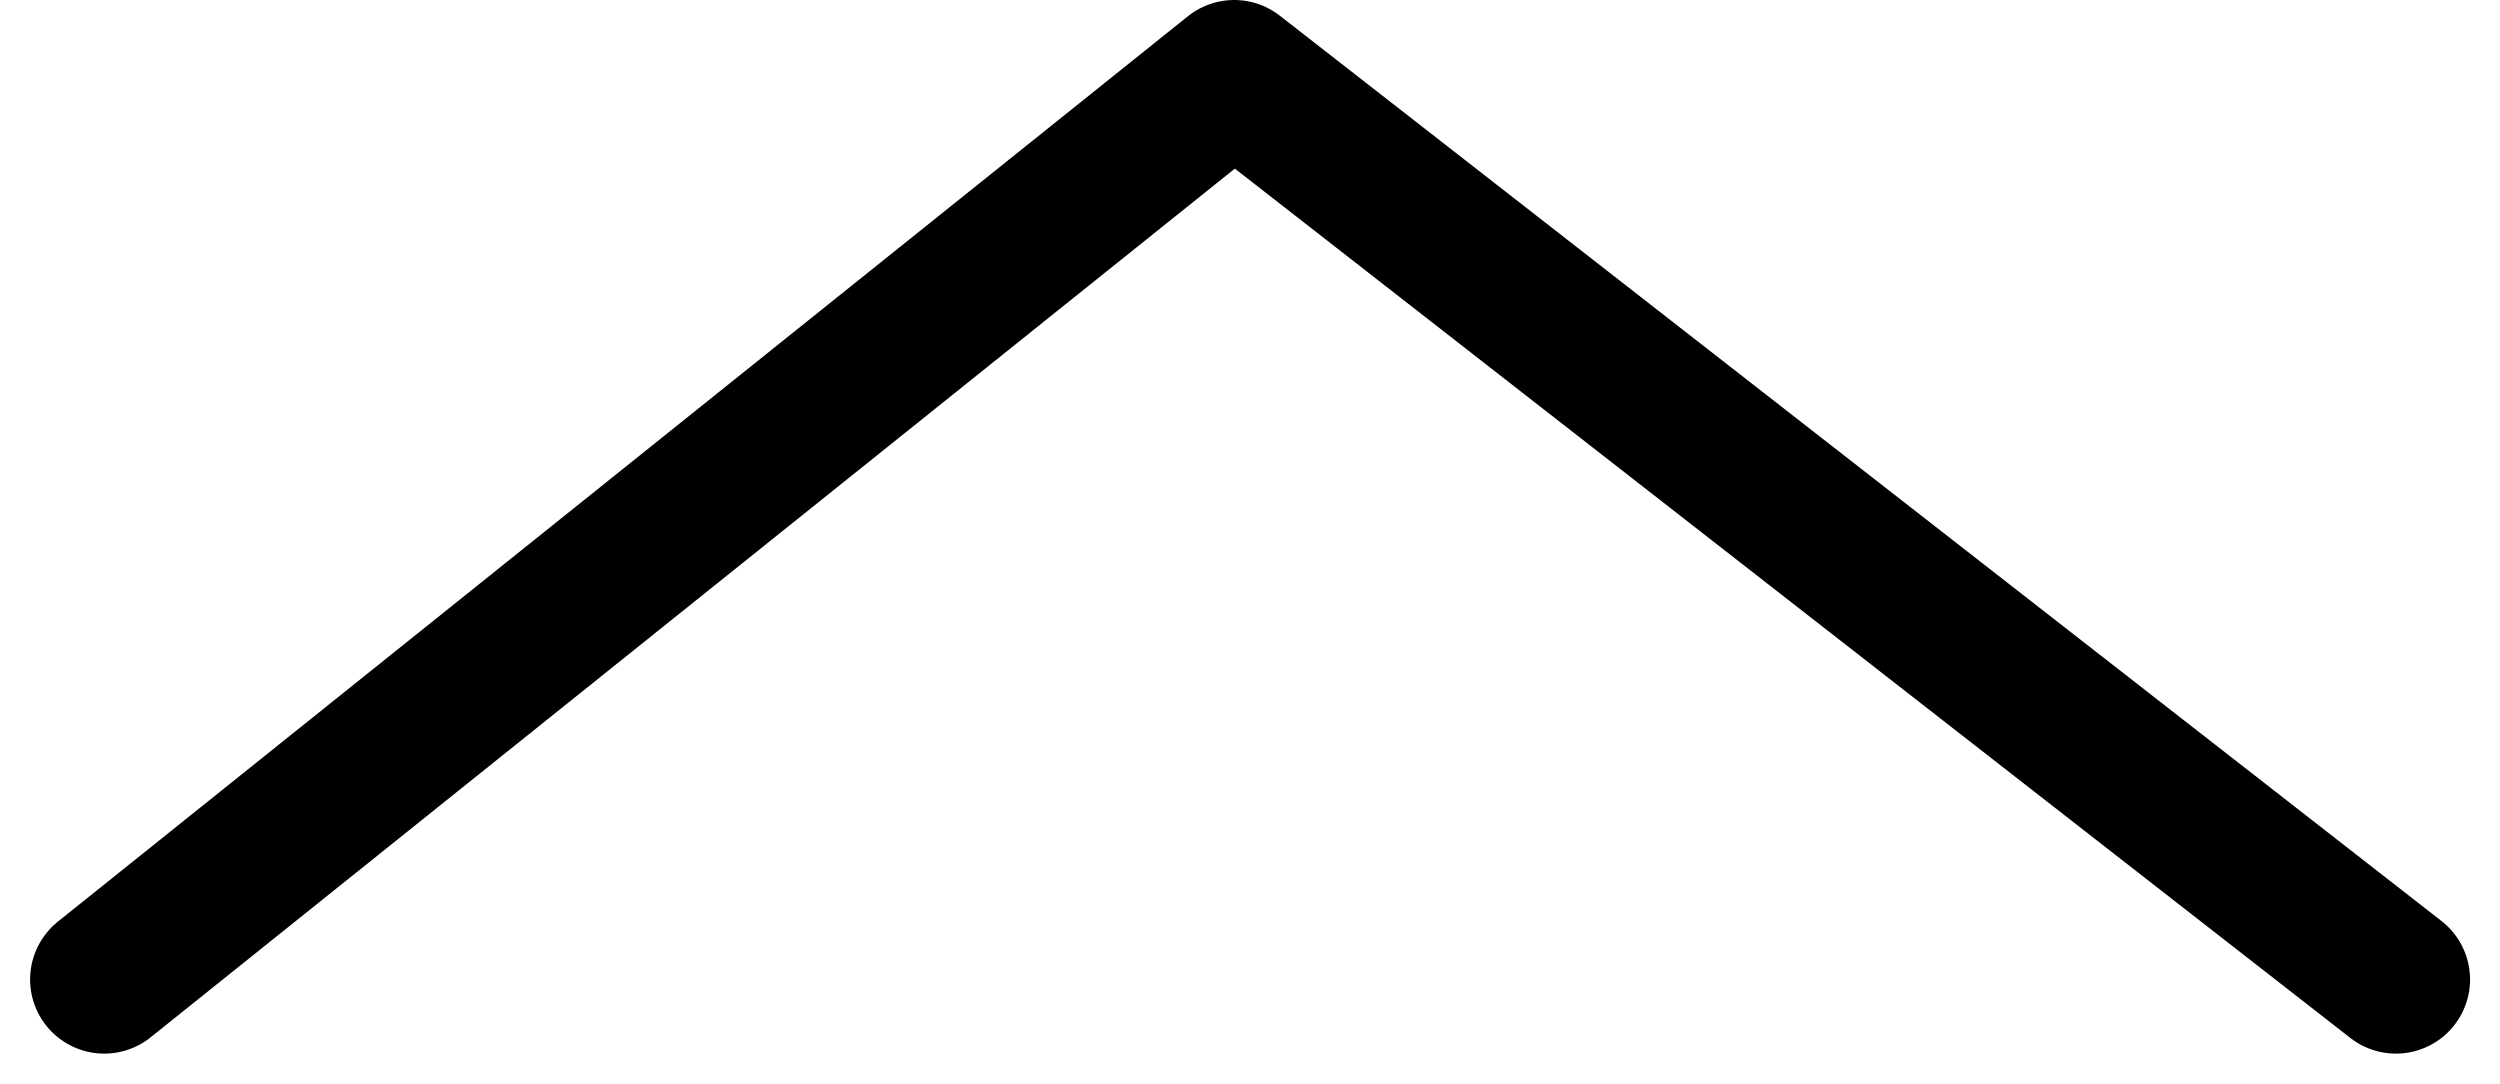<svg xmlns="http://www.w3.org/2000/svg" width="16.861" height="7.308" viewBox="0 0 16.861 7.308">
    <path id="Path_3899" data-name="Path 3899" d="M1259.061,3924l7.835,6.106,7.621-6.106" transform="translate(1275.22 3930.606) rotate(180)" fill="none" stroke="#000" stroke-linecap="round" stroke-linejoin="round" stroke-width="1"/>
</svg>
